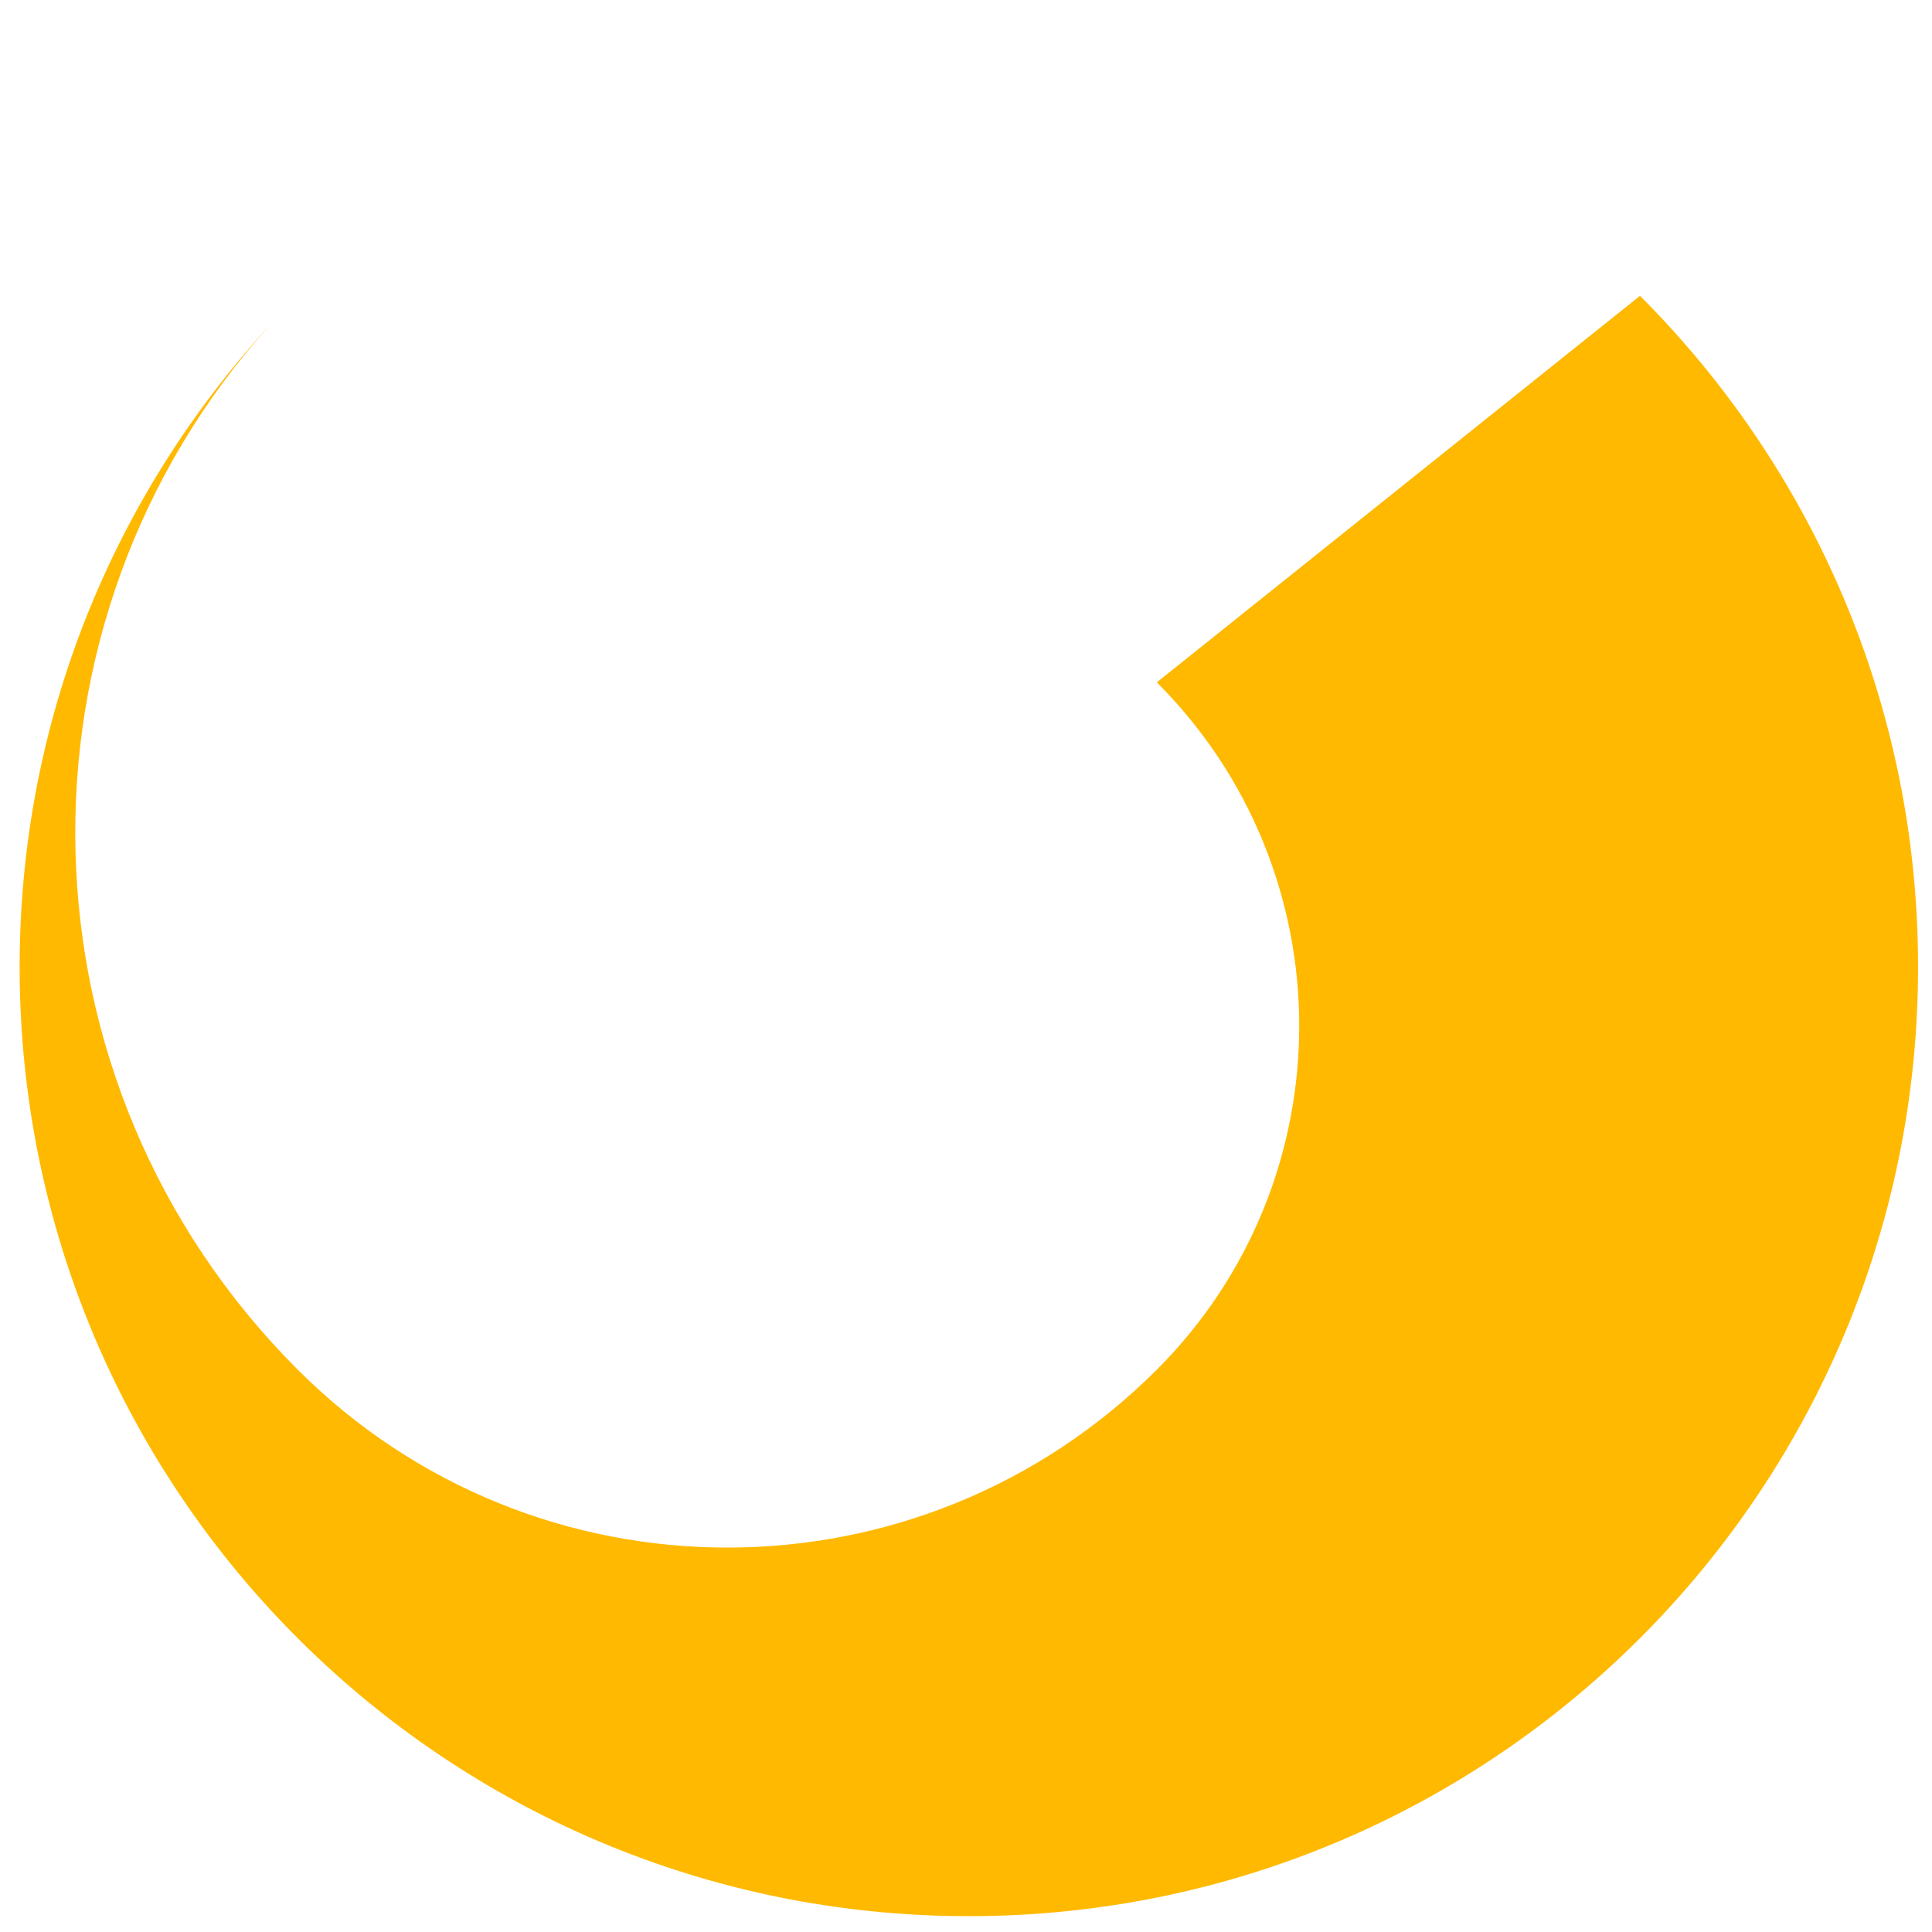<?xml version="1.0" encoding="UTF-8"?><svg id="Calque_1" xmlns="http://www.w3.org/2000/svg" viewBox="0 0 122 122"><defs><style>.cls-1{fill:#ffb900;}</style></defs><g id="b"><g id="c"><path class="cls-1" d="M17.06,20.51C.09,39.33.67,68.36,18.8,86.49c14.98,14.98,39.27,14.98,54.25,0,11.99-11.99,11.99-31.42,0-43.4l30.51-24.41c10.85,10.85,17.56,25.83,17.56,42.38,0,33.11-26.84,59.94-59.94,59.94S1.24,94.17,1.24,61.06c0-15.64,6-29.88,15.82-40.55"/></g></g></svg>